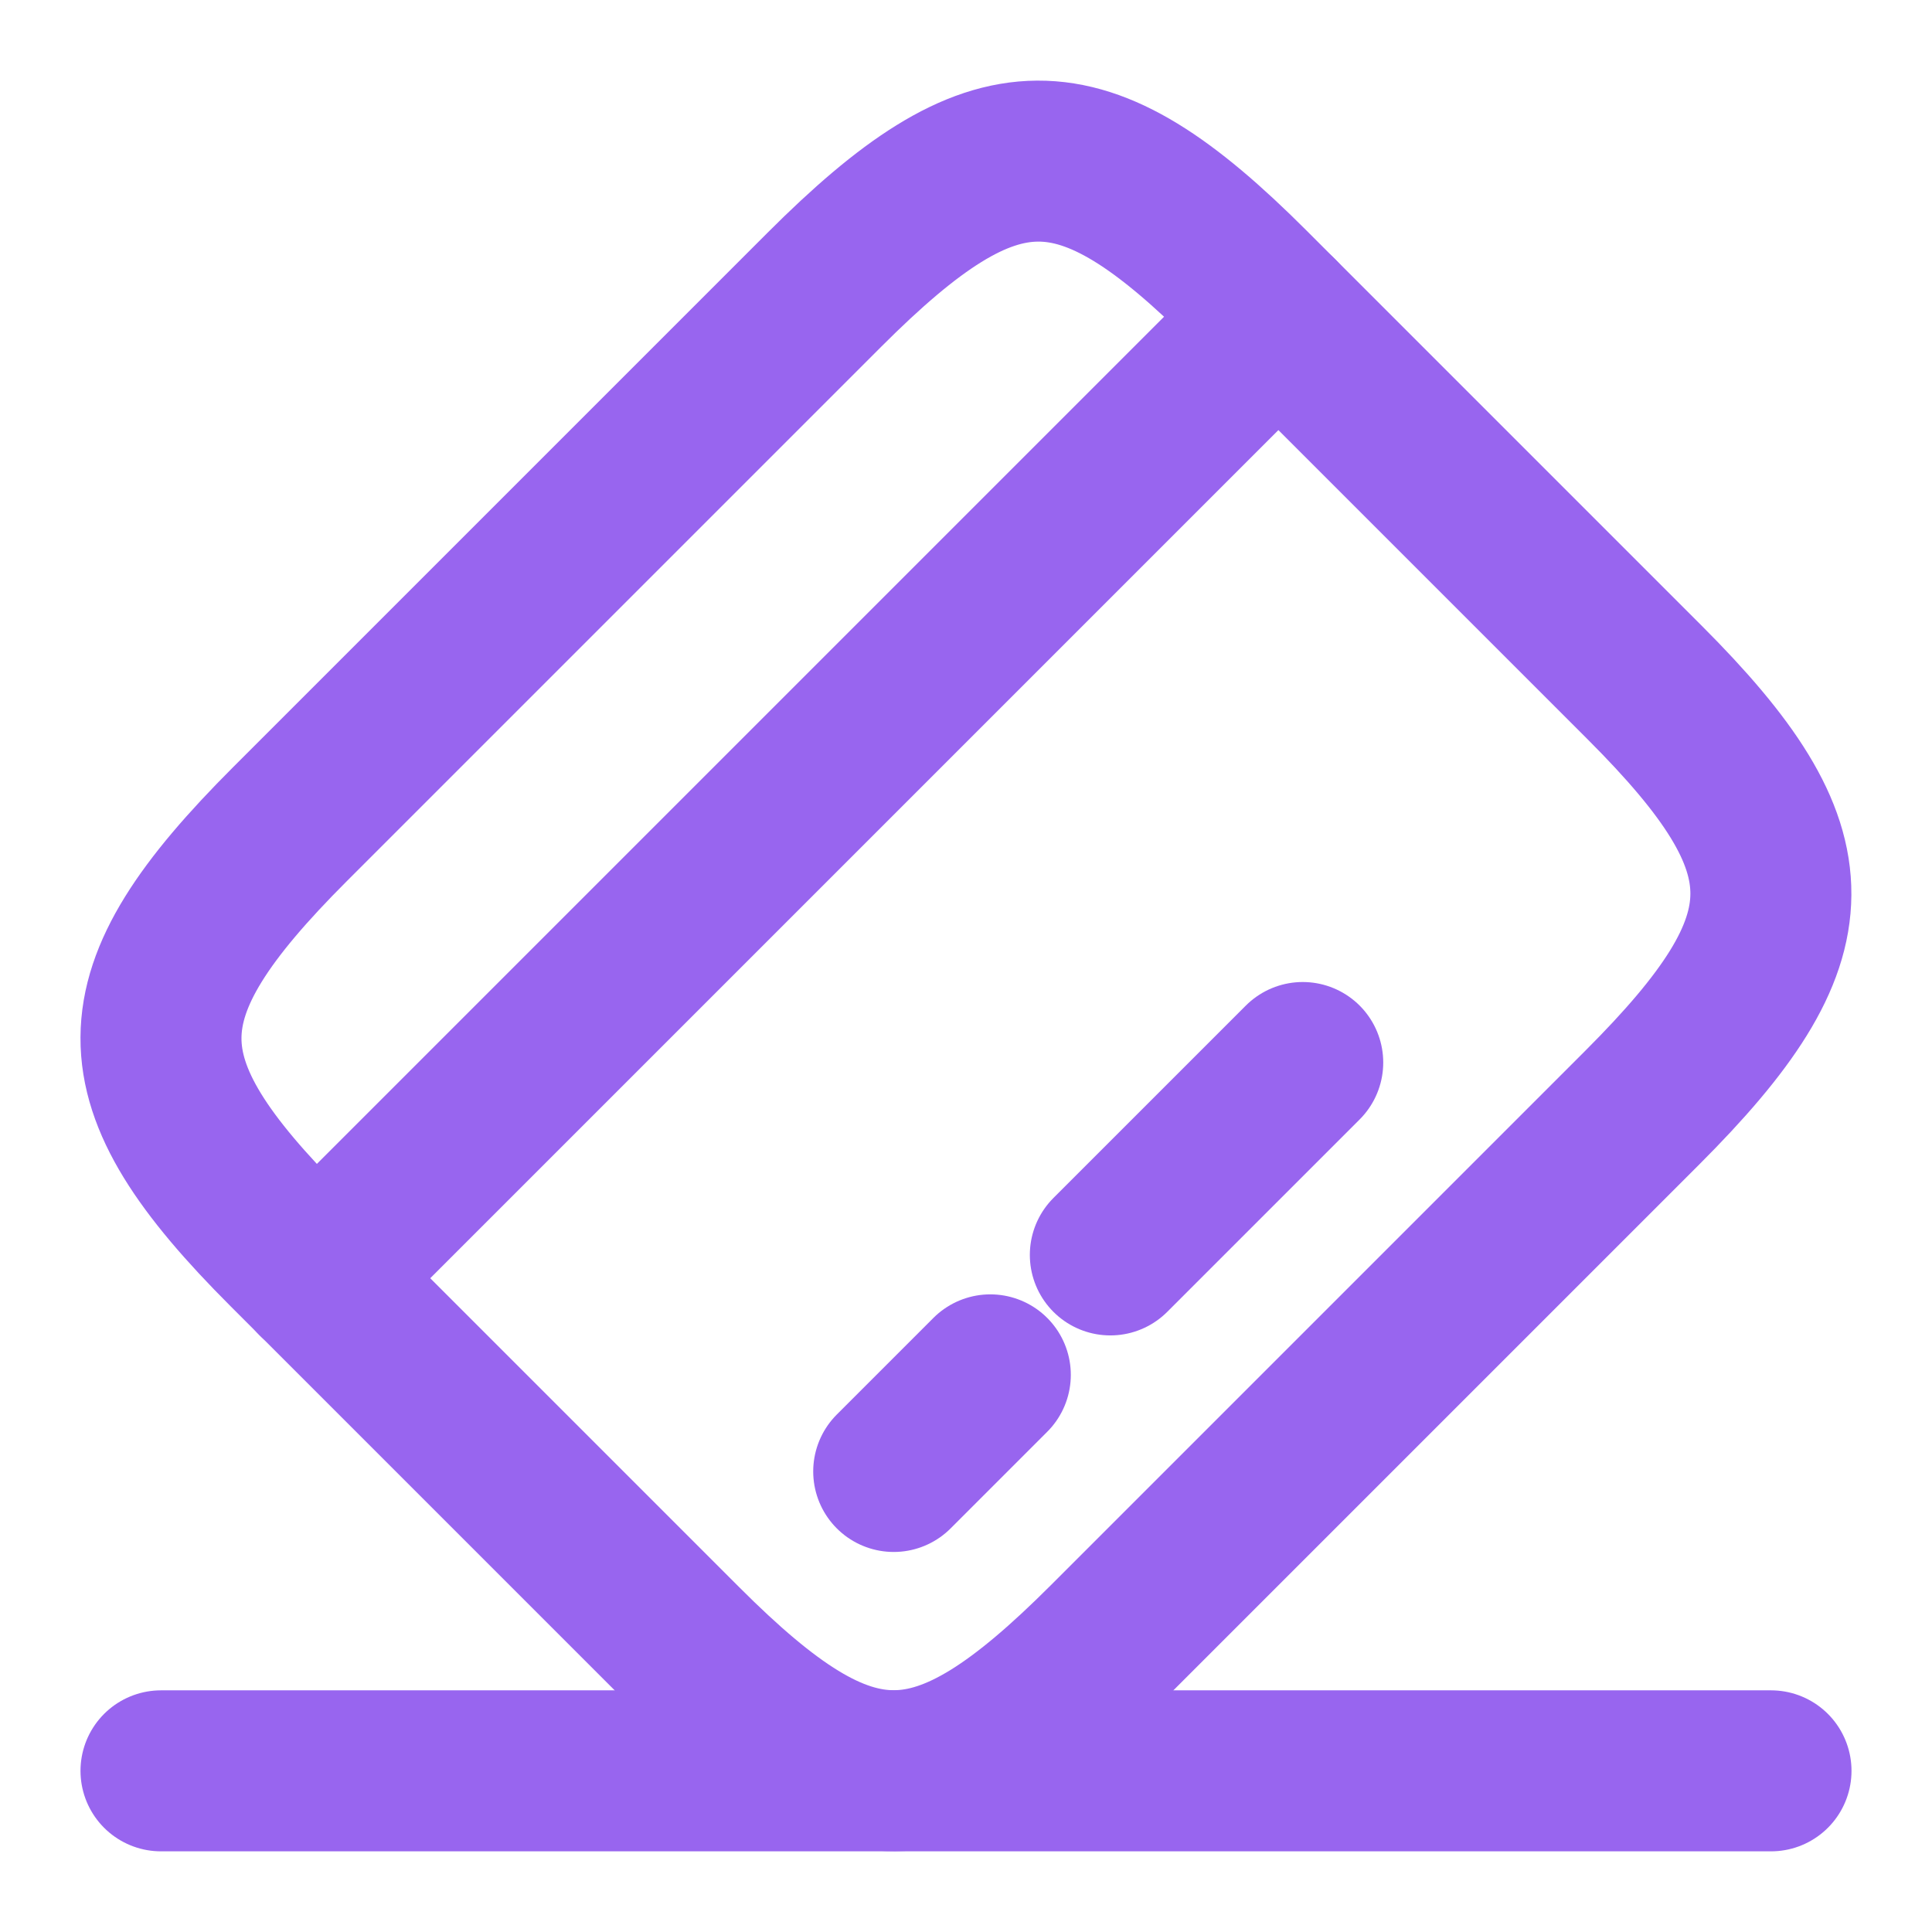 <svg width="24" height="24" viewBox="0 0 24 24" fill="none" xmlns="http://www.w3.org/2000/svg">
<path d="M3.93 15.879L15.88 3.929" stroke="#9865EF" stroke-width="2" stroke-miterlimit="10" stroke-linecap="round" stroke-linejoin="round"/>
<path d="M11.102 18.279L12.302 17.079" stroke="#9865EF" stroke-width="2" stroke-miterlimit="10" stroke-linecap="round" stroke-linejoin="round"/>
<path d="M13.793 15.589L16.183 13.199" stroke="#9865EF" stroke-width="2" stroke-miterlimit="10" stroke-linecap="round" stroke-linejoin="round"/>
<path d="M3.601 10.239L10.241 3.599C12.361 1.479 13.421 1.469 15.521 3.569L20.431 8.479C22.531 10.579 22.521 11.639 20.401 13.759L13.761 20.399C11.641 22.519 10.581 22.529 8.481 20.429L3.571 15.519C1.471 13.419 1.471 12.369 3.601 10.239Z" stroke="#9865EF" stroke-width="2" stroke-linecap="round" stroke-linejoin="round"/>
<path d="M2 21.998H22" stroke="#9865EF" stroke-width="2" stroke-linecap="round" stroke-linejoin="round"/>
</svg>
